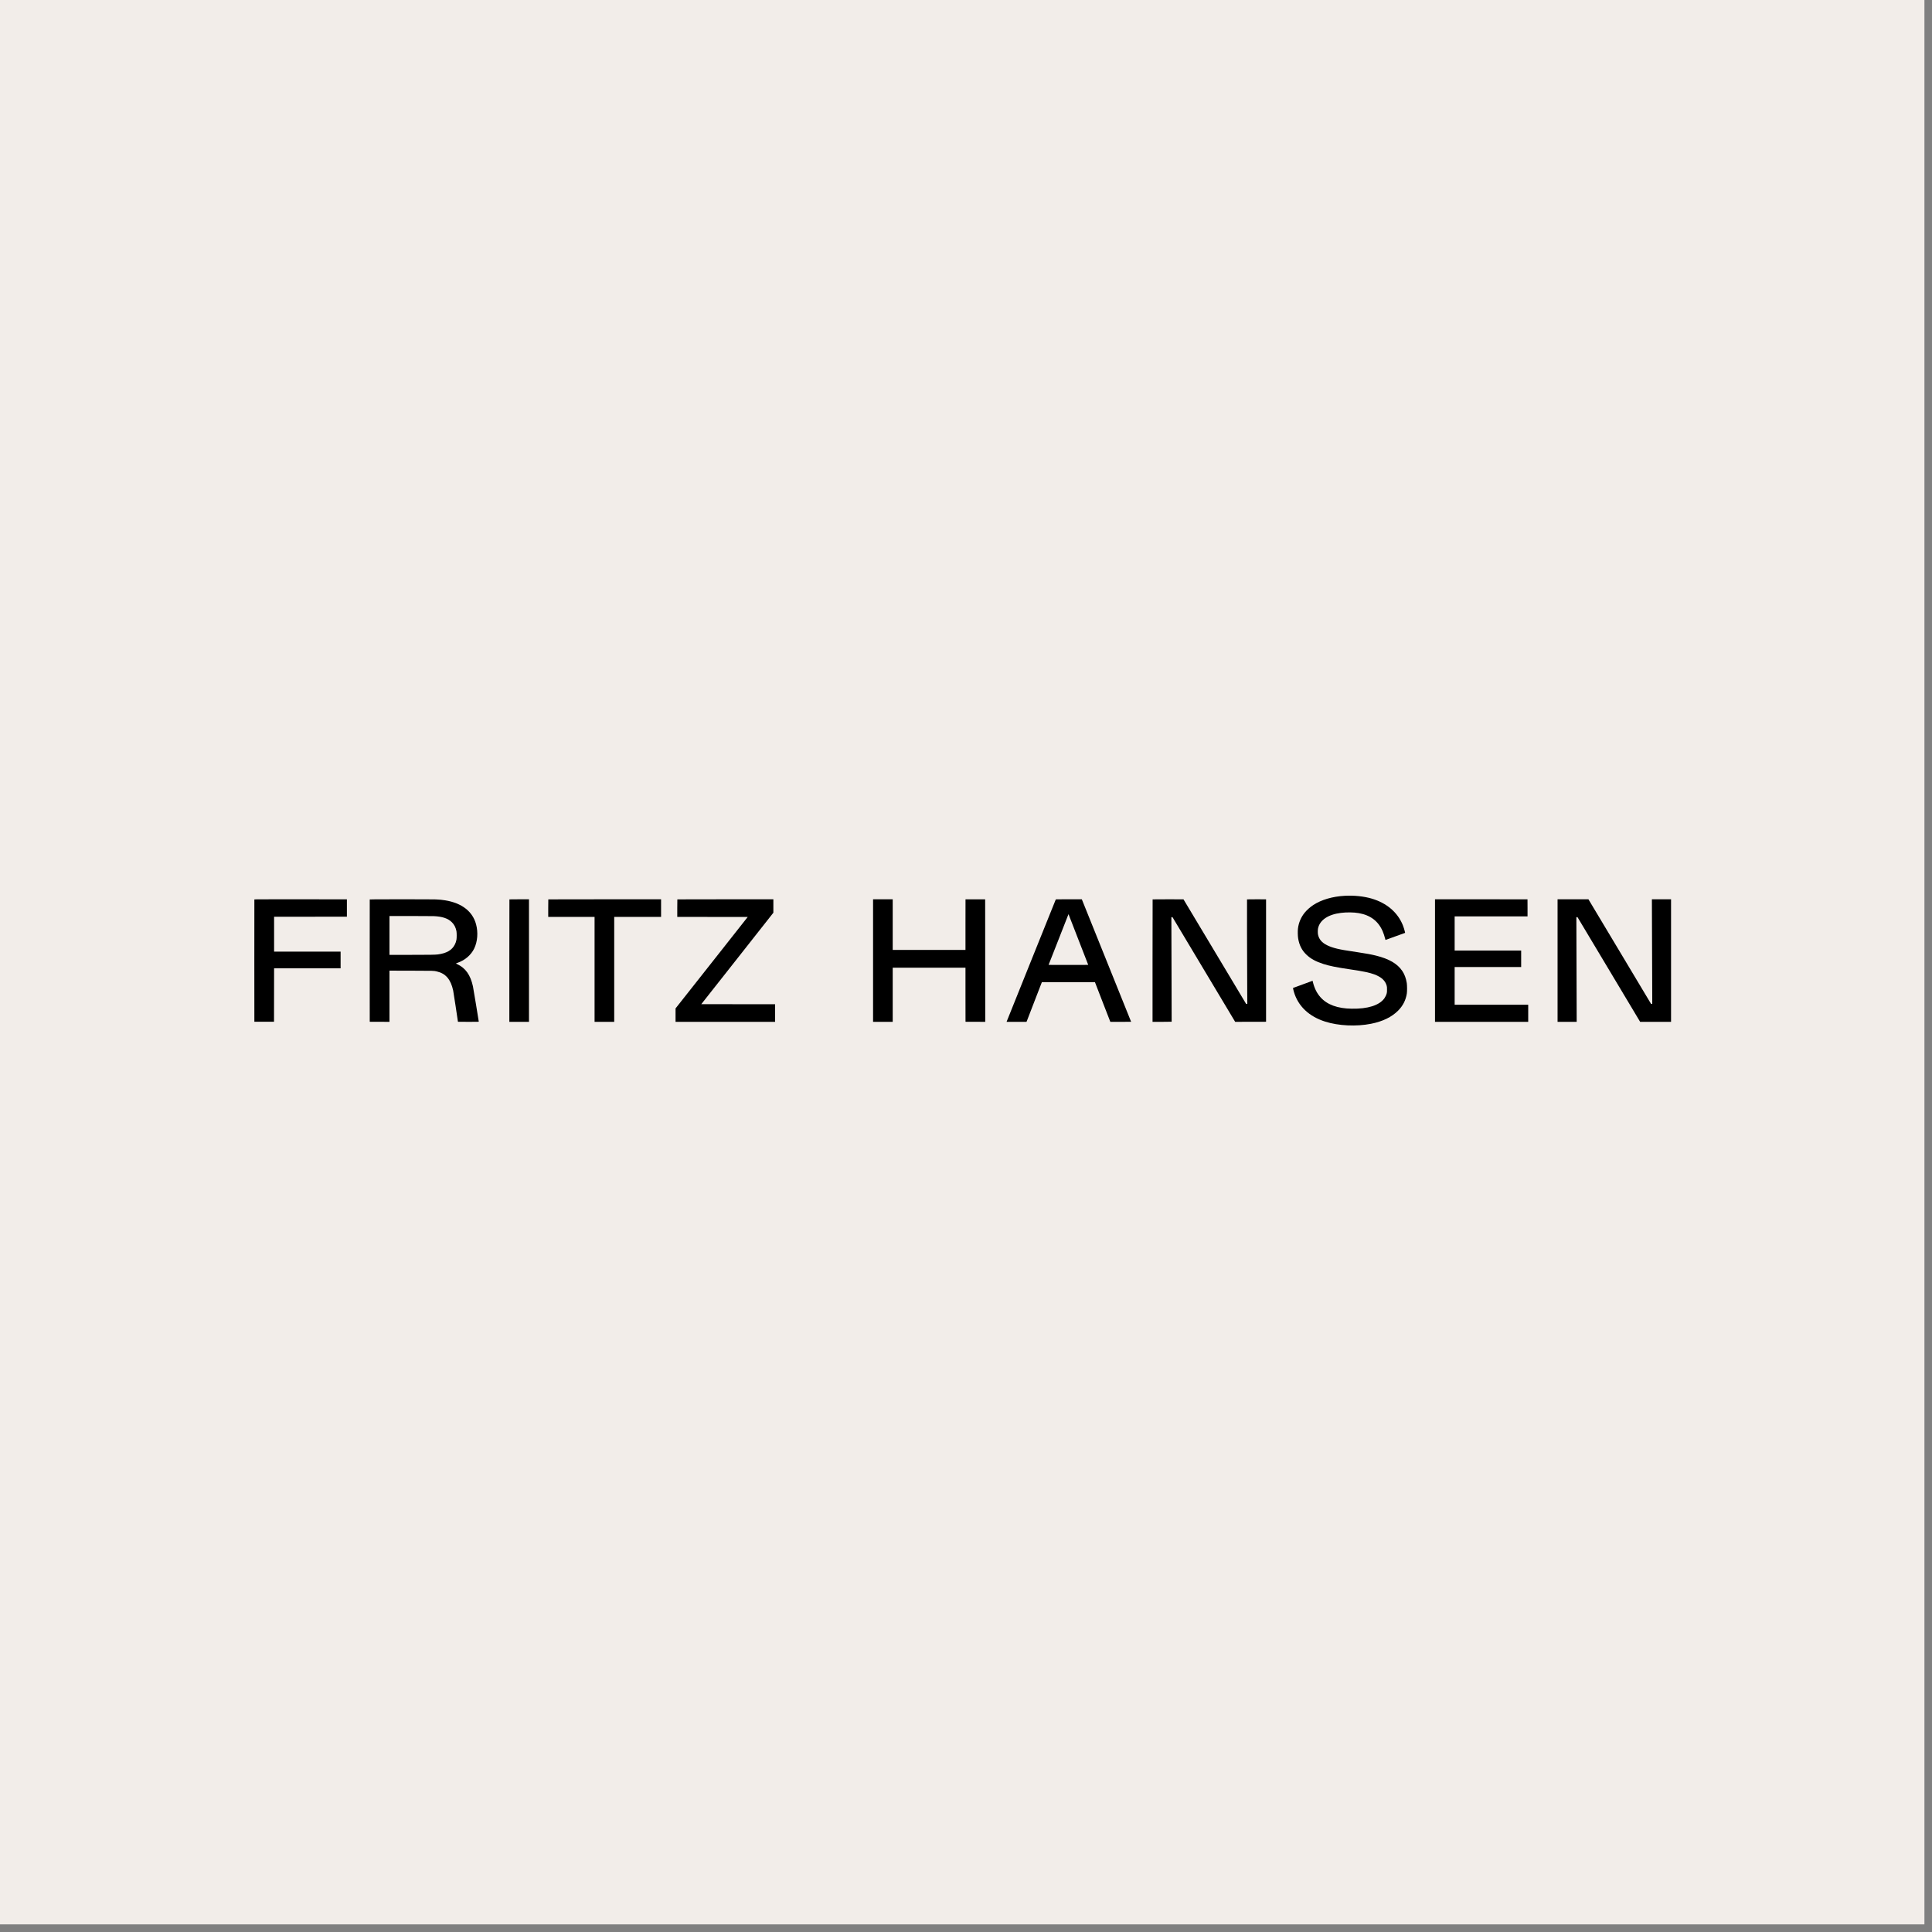 <svg xmlns="http://www.w3.org/2000/svg" xmlns:xlink="http://www.w3.org/1999/xlink" width="251" zoomAndPan="magnify" viewBox="0 0 188.25 188.25" height="251" preserveAspectRatio="xMidYMid meet" version="1.0"><rect x="0" y="0" width="188.25" height="188.25" fill="#808080" stroke="none"/><defs><clipPath id="1c315b74b1"><path d="M 0 0 L 187.504 0 L 187.504 187.504 L 0 187.504 Z M 0 0 " clip-rule="nonzero"/></clipPath><clipPath id="049dd8a32d"><path d="M 125 87.246 L 138 87.246 L 138 99.945 L 125 99.945 Z M 125 87.246 " clip-rule="nonzero"/></clipPath><clipPath id="0bcbb0ae65"><path d="M 24.703 87.246 L 34 87.246 L 34 99.945 L 24.703 99.945 Z M 24.703 87.246 " clip-rule="nonzero"/></clipPath><clipPath id="2f87f7588a"><path d="M 36 87.246 L 47 87.246 L 47 99.945 L 36 99.945 Z M 36 87.246 " clip-rule="nonzero"/></clipPath><clipPath id="49c8227a66"><path d="M 49 87.246 L 52 87.246 L 52 99.945 L 49 99.945 Z M 49 87.246 " clip-rule="nonzero"/></clipPath><clipPath id="d6bf71ed9e"><path d="M 53 87.246 L 65 87.246 L 65 99.945 L 53 99.945 Z M 53 87.246 " clip-rule="nonzero"/></clipPath><clipPath id="5dfb83408f"><path d="M 65 87.246 L 76 87.246 L 76 99.945 L 65 99.945 Z M 65 87.246 " clip-rule="nonzero"/></clipPath><clipPath id="0de816f8e6"><path d="M 85 87.246 L 96 87.246 L 96 99.945 L 85 99.945 Z M 85 87.246 " clip-rule="nonzero"/></clipPath><clipPath id="b883066361"><path d="M 98 87.246 L 111 87.246 L 111 99.945 L 98 99.945 Z M 98 87.246 " clip-rule="nonzero"/></clipPath><clipPath id="891b106ca8"><path d="M 112 87.246 L 124 87.246 L 124 99.945 L 112 99.945 Z M 112 87.246 " clip-rule="nonzero"/></clipPath><clipPath id="f81ceb4ec3"><path d="M 139 87.246 L 149 87.246 L 149 99.945 L 139 99.945 Z M 139 87.246 " clip-rule="nonzero"/></clipPath><clipPath id="aff8f1c23e"><path d="M 151 87.246 L 162.902 87.246 L 162.902 99.945 L 151 99.945 Z M 151 87.246 " clip-rule="nonzero"/></clipPath></defs><g clip-path="url(#1c315b74b1)"><path fill="#ffffff" d="M 0 0 L 187.504 0 L 187.504 187.504 L 0 187.504 Z M 0 0 " fill-opacity="1" fill-rule="nonzero"/><path fill="#f2ede9" d="M 0 0 L 187.504 0 L 187.504 187.504 L 0 187.504 Z M 0 0 " fill-opacity="1" fill-rule="nonzero"/></g><g clip-path="url(#049dd8a32d)"><path fill="#000000" d="M 131.023 87.285 C 129.844 87.348 128.75 87.668 127.969 88.18 C 127.664 88.379 127.352 88.656 127.145 88.906 C 126.77 89.359 126.539 89.898 126.469 90.484 C 126.441 90.723 126.449 91.18 126.488 91.43 C 126.594 92.09 126.852 92.602 127.301 93.027 C 127.715 93.422 128.203 93.688 128.953 93.93 C 129.555 94.121 130.203 94.254 131.559 94.453 C 132.875 94.648 133.453 94.77 133.938 94.953 C 134.605 95.207 134.977 95.551 135.113 96.039 C 135.145 96.156 135.148 96.18 135.148 96.422 C 135.148 96.664 135.145 96.691 135.113 96.809 C 135.074 96.953 134.973 97.16 134.887 97.281 C 134.391 97.961 133.266 98.316 131.707 98.285 C 131.316 98.277 131.055 98.258 130.75 98.207 C 129.535 98.012 128.707 97.457 128.23 96.531 C 128.102 96.277 127.984 95.953 127.918 95.656 L 127.898 95.566 L 127.797 95.602 C 127.266 95.793 125.988 96.262 125.988 96.266 C 125.98 96.273 126.027 96.477 126.07 96.629 C 126.477 98.031 127.535 99.039 129.121 99.543 C 130.418 99.957 132.156 100.039 133.59 99.754 C 134.719 99.531 135.605 99.102 136.23 98.473 C 136.699 98 136.973 97.461 137.078 96.812 C 137.113 96.59 137.109 96.027 137.074 95.785 C 136.996 95.316 136.855 94.93 136.633 94.605 C 136.16 93.902 135.348 93.43 134.09 93.117 C 133.586 92.992 133.137 92.91 132.277 92.781 C 131.113 92.609 130.691 92.535 130.293 92.441 C 129.484 92.246 128.961 91.98 128.68 91.621 C 128.555 91.465 128.457 91.246 128.422 91.047 C 128.395 90.895 128.398 90.621 128.426 90.469 C 128.59 89.656 129.398 89.105 130.66 88.949 C 131.234 88.879 131.898 88.887 132.398 88.973 C 133.531 89.172 134.293 89.75 134.723 90.734 C 134.805 90.918 134.91 91.242 134.957 91.434 C 134.977 91.52 134.996 91.586 135.004 91.586 C 135.012 91.586 136.305 91.117 136.883 90.906 L 136.91 90.895 L 136.887 90.777 C 136.844 90.594 136.766 90.336 136.688 90.145 C 136.18 88.895 135.121 87.992 133.66 87.559 C 132.883 87.332 131.961 87.234 131.023 87.285 Z M 131.023 87.285 " fill-opacity="1" fill-rule="nonzero"/></g><g clip-path="url(#0bcbb0ae65)"><path fill="#000000" d="M 24.785 87.641 C 24.781 87.648 24.781 90.332 24.781 93.605 L 24.785 99.559 L 26.699 99.559 L 26.703 96.953 L 26.707 94.352 L 33.188 94.352 L 33.188 92.723 L 26.707 92.723 L 26.707 89.328 L 33.801 89.32 L 33.801 87.629 L 29.297 87.625 C 25.699 87.625 24.789 87.625 24.785 87.641 Z M 24.785 87.641 " fill-opacity="1" fill-rule="nonzero"/></g><g clip-path="url(#2f87f7588a)"><path fill="#000000" d="M 36.027 87.641 C 36.023 87.648 36.023 90.332 36.023 93.605 L 36.027 99.559 L 37.949 99.566 L 37.949 94.578 L 40.066 94.582 C 42.359 94.586 42.254 94.586 42.562 94.656 C 43.426 94.852 43.922 95.43 44.156 96.516 C 44.184 96.648 44.621 99.504 44.621 99.559 C 44.621 99.562 45.078 99.566 45.637 99.566 C 46.512 99.566 46.652 99.562 46.652 99.547 C 46.652 99.496 46.117 96.262 46.082 96.105 C 45.84 95 45.363 94.328 44.559 93.949 C 44.441 93.895 44.414 93.879 44.438 93.871 C 44.449 93.863 44.52 93.84 44.59 93.812 C 45.309 93.562 45.898 93.055 46.203 92.426 C 46.531 91.75 46.602 90.855 46.387 90.062 C 46.051 88.805 45 87.992 43.379 87.727 C 43.082 87.676 42.82 87.652 42.457 87.637 C 42.281 87.629 40.875 87.625 39.094 87.625 C 36.656 87.625 36.031 87.629 36.027 87.641 Z M 42.258 89.266 C 43.094 89.301 43.645 89.484 44.02 89.852 C 44.258 90.082 44.406 90.371 44.477 90.734 C 44.508 90.914 44.508 91.391 44.477 91.559 C 44.441 91.746 44.395 91.887 44.316 92.035 C 44.051 92.574 43.512 92.887 42.676 92.996 C 42.387 93.031 41.953 93.039 39.949 93.039 L 37.949 93.039 L 37.949 89.254 L 39.969 89.254 C 41.082 89.254 42.109 89.258 42.258 89.266 Z M 42.258 89.266 " fill-opacity="1" fill-rule="nonzero"/></g><g clip-path="url(#49c8227a66)"><path fill="#000000" d="M 49.637 87.633 C 49.633 87.637 49.629 90.324 49.629 93.602 L 49.629 99.566 L 51.543 99.566 L 51.543 87.625 L 50.594 87.625 C 50.07 87.625 49.641 87.629 49.637 87.633 Z M 49.637 87.633 " fill-opacity="1" fill-rule="nonzero"/></g><g clip-path="url(#d6bf71ed9e)"><path fill="#000000" d="M 53.426 87.633 C 53.422 87.637 53.418 88.023 53.418 88.492 L 53.418 89.34 L 57.934 89.34 L 57.934 99.566 L 59.848 99.566 L 59.848 89.34 L 64.414 89.34 L 64.414 87.625 L 58.926 87.625 C 55.906 87.625 53.43 87.629 53.426 87.633 Z M 53.426 87.633 " fill-opacity="1" fill-rule="nonzero"/></g><g clip-path="url(#5dfb83408f)"><path fill="#000000" d="M 66 87.633 C 65.996 87.637 65.992 88.023 65.992 88.492 L 65.992 89.34 L 69.422 89.344 L 72.855 89.348 L 69.34 93.805 L 65.824 98.258 L 65.824 99.566 L 75.523 99.566 L 75.523 97.848 L 71.93 97.848 L 68.332 97.844 L 71.844 93.391 L 75.355 88.934 L 75.355 87.625 L 70.684 87.625 C 68.109 87.625 66.004 87.629 66 87.633 Z M 66 87.633 " fill-opacity="1" fill-rule="nonzero"/></g><g clip-path="url(#0de816f8e6)"><path fill="#000000" d="M 85.07 93.594 L 85.07 99.566 L 86.984 99.566 L 86.984 94.289 L 94.074 94.289 L 94.074 96.922 L 94.078 99.559 L 96 99.566 L 95.992 87.629 L 94.078 87.629 L 94.074 90.094 L 94.074 92.559 L 86.984 92.559 L 86.984 87.625 L 85.07 87.625 Z M 85.07 93.594 " fill-opacity="1" fill-rule="nonzero"/></g><g clip-path="url(#b883066361)"><path fill="#000000" d="M 102.871 87.645 C 102.867 87.656 101.793 90.332 100.48 93.586 C 99.168 96.844 98.094 99.52 98.09 99.535 L 98.082 99.566 L 100.02 99.566 L 100.066 99.457 C 100.09 99.395 100.426 98.527 100.812 97.523 L 101.516 95.703 L 106.691 95.703 L 107.395 97.523 C 107.785 98.527 108.121 99.395 108.145 99.453 L 108.188 99.566 L 109.203 99.566 C 109.758 99.566 110.215 99.562 110.215 99.562 C 110.215 99.555 105.445 87.711 105.426 87.664 L 105.406 87.625 L 104.145 87.625 C 102.953 87.625 102.879 87.625 102.871 87.645 Z M 105.078 91.555 L 106.035 94.016 L 105.066 94.02 C 104.531 94.023 103.664 94.023 103.133 94.02 L 102.172 94.016 L 103.133 91.57 C 104.219 88.793 104.113 89.066 104.117 89.082 C 104.121 89.09 104.555 90.203 105.078 91.555 Z M 105.078 91.555 " fill-opacity="1" fill-rule="nonzero"/></g><g clip-path="url(#891b106ca8)"><path fill="#000000" d="M 112.309 87.633 C 112.305 87.637 112.301 90.324 112.301 93.602 L 112.301 99.566 L 113.23 99.566 C 113.742 99.566 114.164 99.562 114.164 99.555 C 114.168 99.551 114.164 97.379 114.152 94.73 C 114.145 92.082 114.137 89.793 114.137 89.641 L 114.137 89.367 L 114.246 89.367 L 117.297 94.465 L 120.352 99.566 L 121.859 99.562 L 123.363 99.559 L 123.363 87.629 L 122.441 87.625 C 121.934 87.625 121.512 87.629 121.508 87.633 C 121.496 87.645 121.512 93.324 121.527 96.629 L 121.535 97.824 L 121.418 97.816 L 115.316 87.629 L 113.816 87.625 C 112.992 87.625 112.312 87.629 112.309 87.633 Z M 112.309 87.633 " fill-opacity="1" fill-rule="nonzero"/></g><g clip-path="url(#f81ceb4ec3)"><path fill="#000000" d="M 139.824 93.594 L 139.824 99.566 L 148.906 99.566 L 148.906 97.898 L 141.738 97.898 L 141.738 94.227 L 148.219 94.227 L 148.219 92.621 L 141.738 92.621 L 141.738 89.289 L 148.84 89.289 L 148.84 88.461 L 148.836 87.629 L 144.332 87.625 L 139.824 87.625 Z M 139.824 93.594 " fill-opacity="1" fill-rule="nonzero"/></g><g clip-path="url(#aff8f1c23e)"><path fill="#000000" d="M 151.766 93.594 L 151.766 99.566 L 153.629 99.566 L 153.621 96.906 C 153.617 95.441 153.609 93.148 153.605 91.805 L 153.598 89.363 L 153.652 89.367 L 153.711 89.371 L 159.812 99.566 L 162.824 99.566 L 162.824 87.625 L 160.957 87.625 L 160.965 90.074 C 160.969 91.426 160.977 93.719 160.984 95.176 L 160.992 97.824 L 160.875 97.816 L 157.824 92.719 L 154.773 87.625 L 151.766 87.625 Z M 151.766 93.594 " fill-opacity="1" fill-rule="nonzero"/></g></svg>